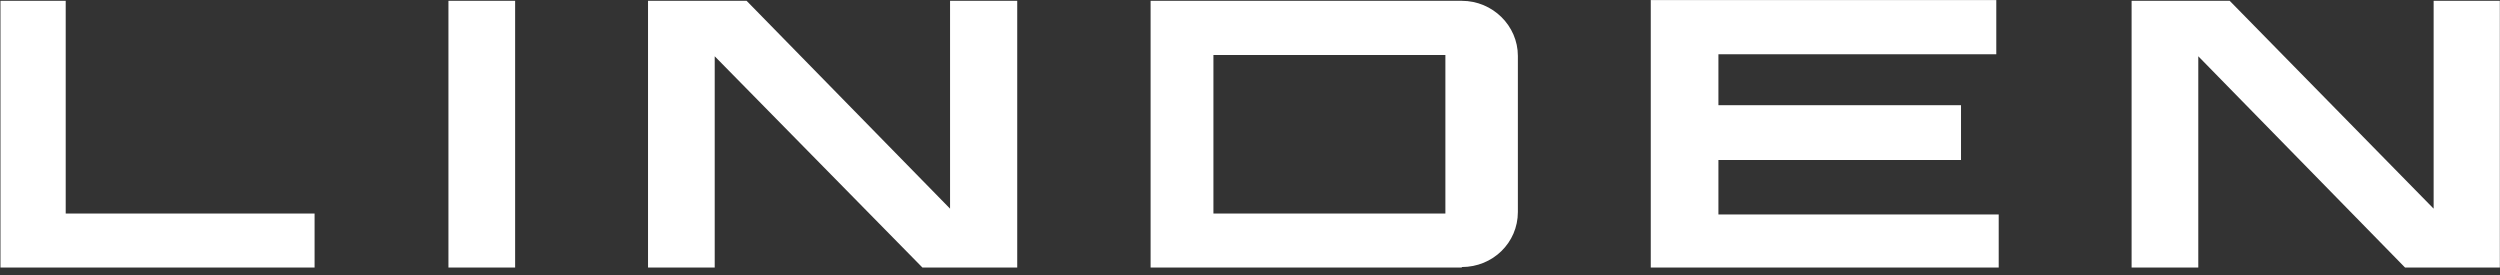 <svg xmlns="http://www.w3.org/2000/svg" width="100%" height="100%" viewBox="0 0 100 11" fill-rule="evenodd" stroke-linejoin="round" stroke-miterlimit="2" xmlns:v="https://vecta.io/nano"><rect x="0" y="0" width="100" height="11" fill="#333333" stroke="none"/><g transform="matrix(19.33 0 0 3.672 -1.721 -.125)"><clipPath id="A"><path d="M.09.034h5.173v2.914H.09z"/></clipPath><g clip-path="url(#A)" fill="#fff"><path d="M.225.043H.09V2.96H.74v-.6H.225V.043z" fill-rule="nonzero"/><path d="M1.017.043h.138V2.96h-.138z"/><g fill-rule="nonzero"><path d="M2.055.043v2.264L1.634.043H1.43V2.96h.138V.647L2 2.96h.194V.043h-.138zm3.07 0v2.264L4.703.043H4.5V2.96h.138V.647l.43 2.313h.194V.043h-.138zm-2.036.59H2.6V2.36h.48V.632zm.025 2.328H2.47V.043h.644c.064 0 .116.272.116.6v1.7c0 .336-.052.6-.116.6"/><path d="M3.505.034V2.96h.72v-.59h-.58v-.593h.502V1.18h-.502V.625h.575v-.59h-.713z"/></g></g></g></svg>